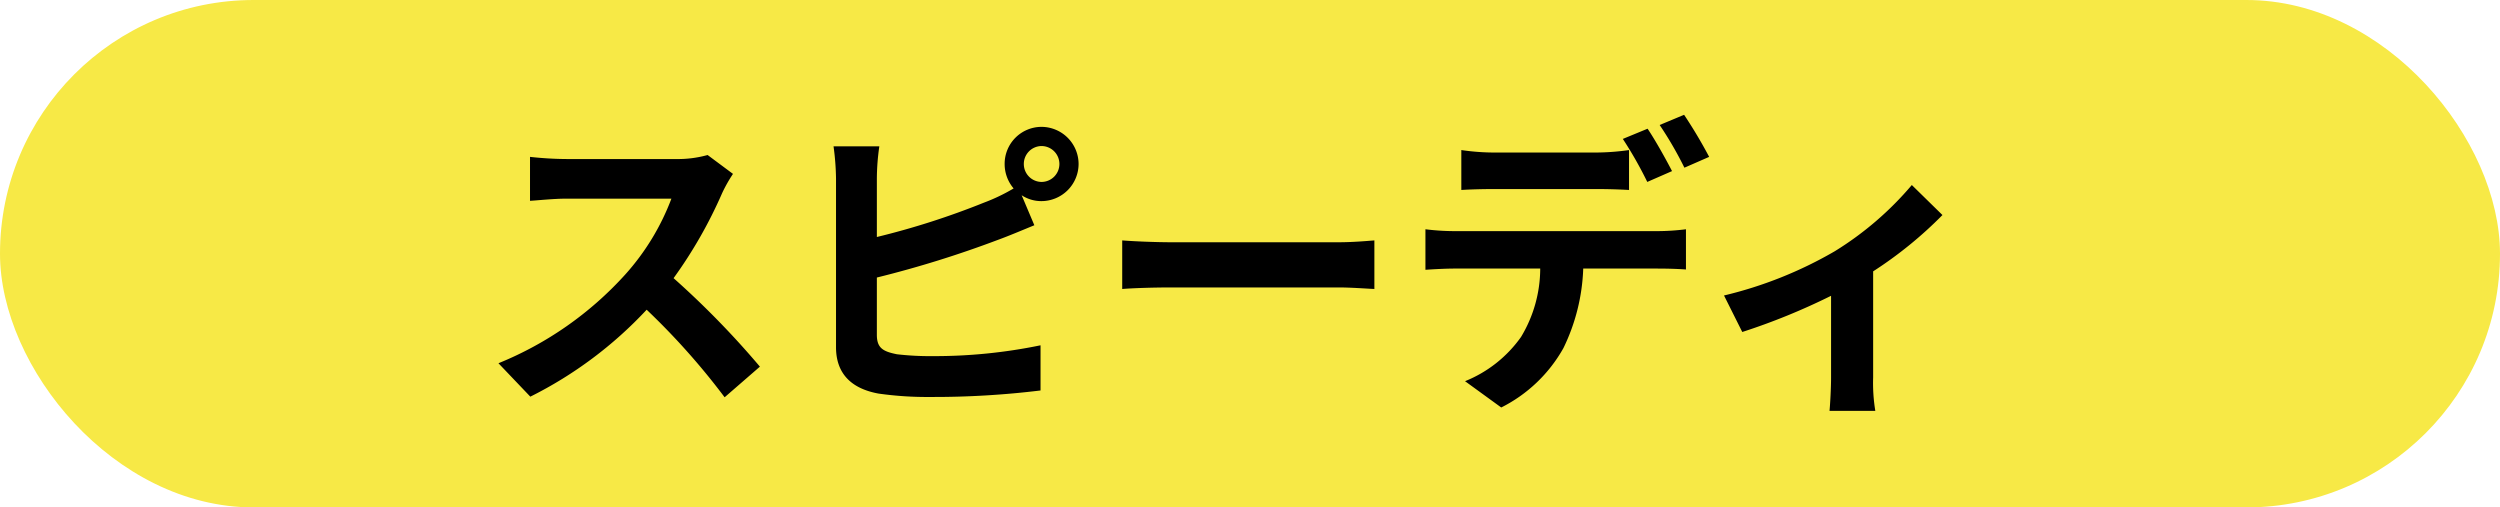 <svg height="41" viewBox="0 0 202 41" width="202" xmlns="http://www.w3.org/2000/svg"><rect fill="#f7e946" height="41" rx="20.5" width="202"/><path d="m-40.775-16.95-2.05-1.525a8.96 8.96 0 0 1 -2.575.325h-8.825a27.93 27.93 0 0 1 -2.95-.175v3.55c.525-.025 1.9-.175 2.95-.175h8.475a19.371 19.371 0 0 1 -3.725 6.125 28.025 28.025 0 0 1 -10.25 7.175l2.575 2.7a32.931 32.931 0 0 0 9.4-7.025 57.01 57.01 0 0 1 6.3 7.075l2.85-2.475a70.281 70.281 0 0 0 -6.975-7.15 36.756 36.756 0 0 0 3.925-6.875 11.813 11.813 0 0 1 .875-1.55zm23.5-.8a1.446 1.446 0 0 1 1.425-1.45 1.451 1.451 0 0 1 1.45 1.45 1.451 1.451 0 0 1 -1.45 1.45 1.446 1.446 0 0 1 -1.425-1.45zm-1.55 0a3.044 3.044 0 0 0 .725 1.975 14.88 14.88 0 0 1 -2.4 1.15 63.049 63.049 0 0 1 -8.65 2.775v-4.725a18.781 18.781 0 0 1 .2-2.6h-3.7a20.685 20.685 0 0 1 .2 2.6v13.625c-0 2.15 1.25 3.35 3.425 3.75a27.828 27.828 0 0 0 4.2.275 71.041 71.041 0 0 0 8.9-.525v-3.65a42.353 42.353 0 0 1 -8.7.875 23.382 23.382 0 0 1 -2.9-.15c-1.125-.225-1.625-.5-1.625-1.575v-4.625a86.293 86.293 0 0 0 9.8-3.05c.825-.3 1.95-.775 2.925-1.175l-1.025-2.425a2.871 2.871 0 0 0 1.6.475 3.009 3.009 0 0 0 3-3 3.009 3.009 0 0 0 -3-3 2.987 2.987 0 0 0 -2.975 3zm9.5 6.175v3.925c.925-.075 2.6-.125 4.025-.125h13.425c1.05 0 2.325.1 2.925.125v-3.925c-.65.05-1.75.15-2.925.15h-13.425c-1.3-0-3.125-.075-4.025-.15zm27.4-7.3v3.225c.75-.05 1.825-.075 2.675-.075h8.175c.875 0 1.85.025 2.7.075v-3.225a19.623 19.623 0 0 1 -2.7.2h-8.175a18.7 18.7 0 0 1 -2.675-.2zm-2.9 6.4v3.275c.7-.05 1.675-.1 2.4-.1h6.875a10.743 10.743 0 0 1 -1.55 5.525 10.209 10.209 0 0 1 -4.525 3.575l2.925 2.125a11.848 11.848 0 0 0 5.025-4.8 15.86 15.86 0 0 0 1.6-6.425h6.025c.7 0 1.65.025 2.275.075v-3.25a18.906 18.906 0 0 1 -2.275.15h-16.375a19.034 19.034 0 0 1 -2.4-.15zm17.95-8.125-2 .825a31.831 31.831 0 0 1 1.975 3.475l2-.875c-.475-.925-1.35-2.5-1.975-3.425zm2.95-1.125-1.975.825a29.5 29.5 0 0 1 2 3.45l2-.875a39.1 39.1 0 0 0 -2.025-3.4zm3.225 14.6 1.475 2.95a52.155 52.155 0 0 0 7.175-2.925v6.6c0 .875-.075 2.2-.125 2.7h3.7a13.919 13.919 0 0 1 -.175-2.7v-8.575a32.769 32.769 0 0 0 5.6-4.55l-2.475-2.425a26.046 26.046 0 0 1 -6.225 5.35 33.011 33.011 0 0 1 -8.95 3.575z" transform="translate(100 31)"/></svg>